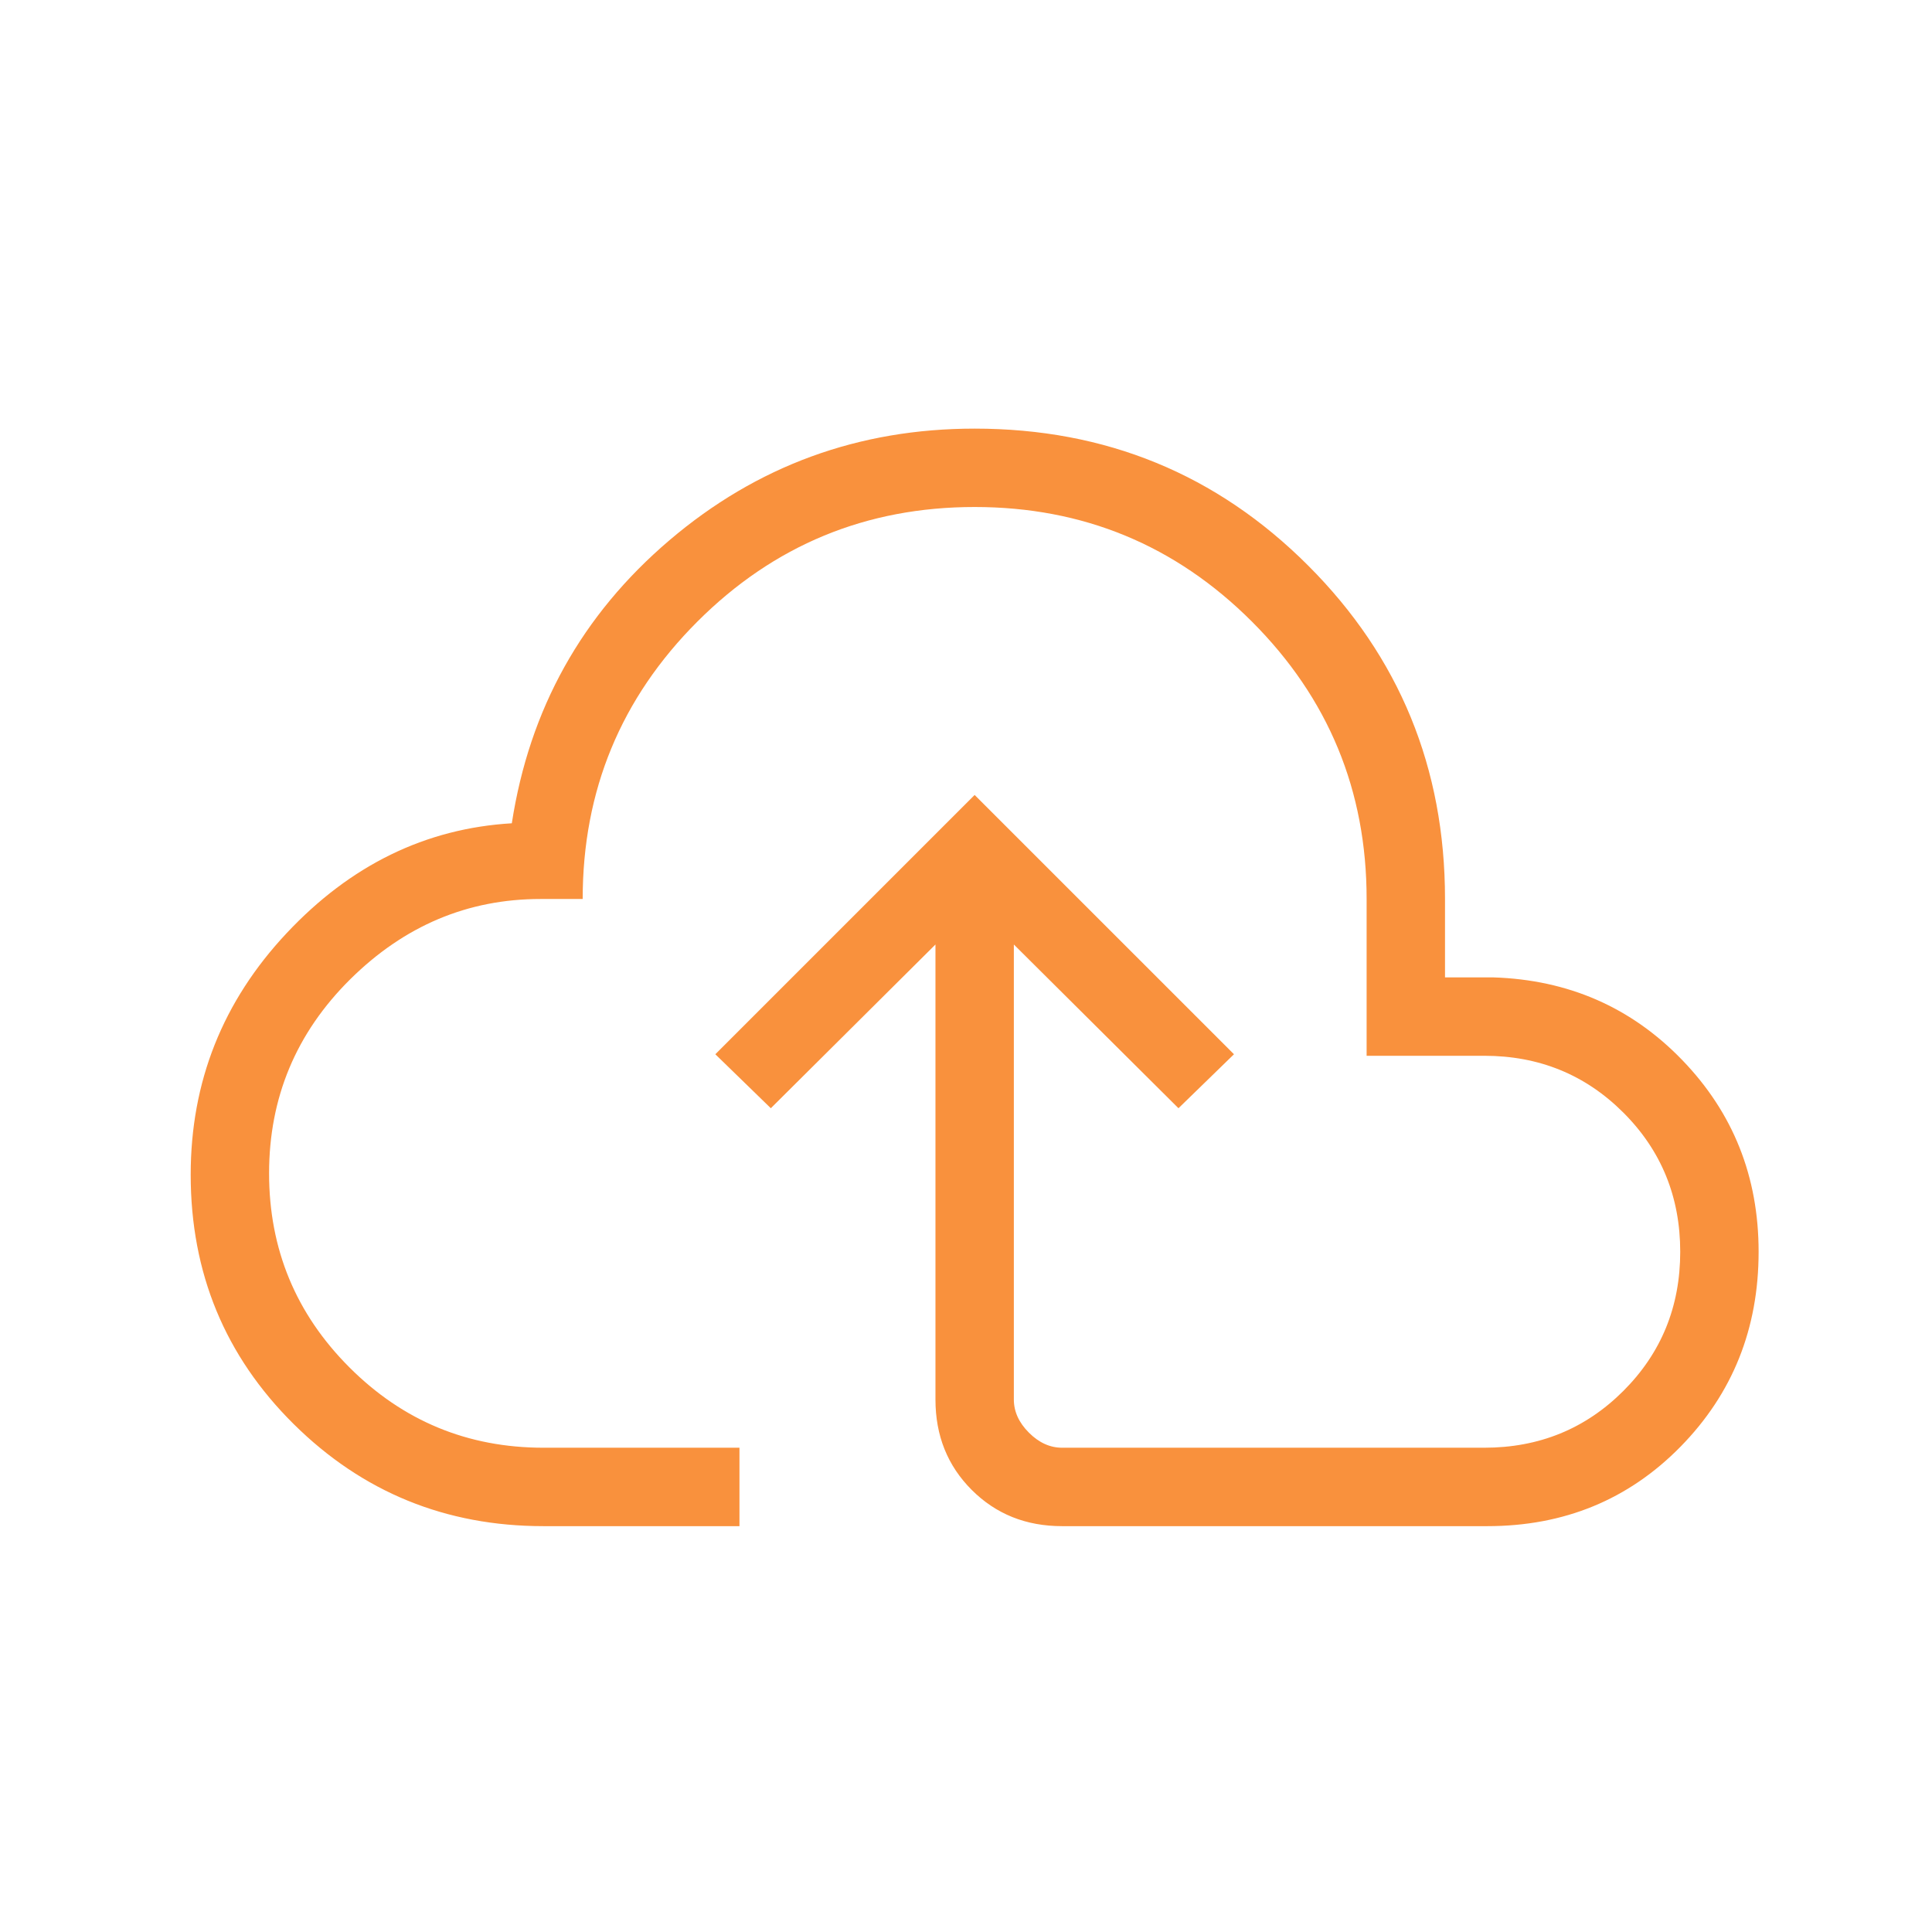 <svg width="47" height="47" viewBox="0 0 47 47" fill="none" xmlns="http://www.w3.org/2000/svg">
<mask id="mask0_2005_439" style="mask-type:alpha" maskUnits="userSpaceOnUse" x="0" y="0" width="47" height="47">
<rect x="0.825" y="0.891" width="45.771" height="45.771" fill="#D9D9D9"/>
</mask>
<g mask="url(#mask0_2005_439)">
<path d="M13.221 37.127C10.842 37.127 8.817 36.299 7.146 34.645C5.475 32.99 4.639 30.968 4.639 28.577C4.639 26.318 5.417 24.36 6.972 22.702C8.527 21.044 10.353 20.153 12.451 20.028C12.879 17.251 14.157 14.956 16.284 13.144C18.411 11.333 20.886 10.427 23.71 10.427C26.898 10.427 29.602 11.537 31.823 13.758C34.043 15.978 35.153 18.682 35.153 21.87V23.777H36.327C38.154 23.835 39.686 24.506 40.924 25.788C42.163 27.071 42.782 28.625 42.782 30.452C42.782 32.322 42.149 33.902 40.884 35.192C39.618 36.482 38.051 37.127 36.18 37.127H25.838C24.96 37.127 24.227 36.833 23.639 36.245C23.051 35.657 22.757 34.924 22.757 34.046V22.977L18.752 26.96L17.402 25.647L23.71 19.339L30.019 25.647L28.669 26.96L24.664 22.977V34.046C24.664 34.339 24.786 34.608 25.031 34.853C25.275 35.097 25.544 35.219 25.838 35.219H36.107C37.442 35.219 38.57 34.759 39.492 33.837C40.414 32.915 40.875 31.787 40.875 30.452C40.875 29.117 40.414 27.988 39.492 27.067C38.57 26.145 37.442 25.684 36.107 25.684H33.246V21.87C33.246 19.231 32.316 16.983 30.457 15.123C28.598 13.264 26.349 12.334 23.71 12.334C21.072 12.334 18.823 13.264 16.964 15.123C15.105 16.983 14.175 19.231 14.175 21.87H13.148C11.378 21.87 9.835 22.521 8.519 23.824C7.204 25.128 6.546 26.701 6.546 28.544C6.546 30.388 7.198 31.962 8.501 33.265C9.804 34.568 11.378 35.219 13.221 35.219H17.989V37.127H13.221Z" fill="#F9913D"/>
</g>
</svg>
